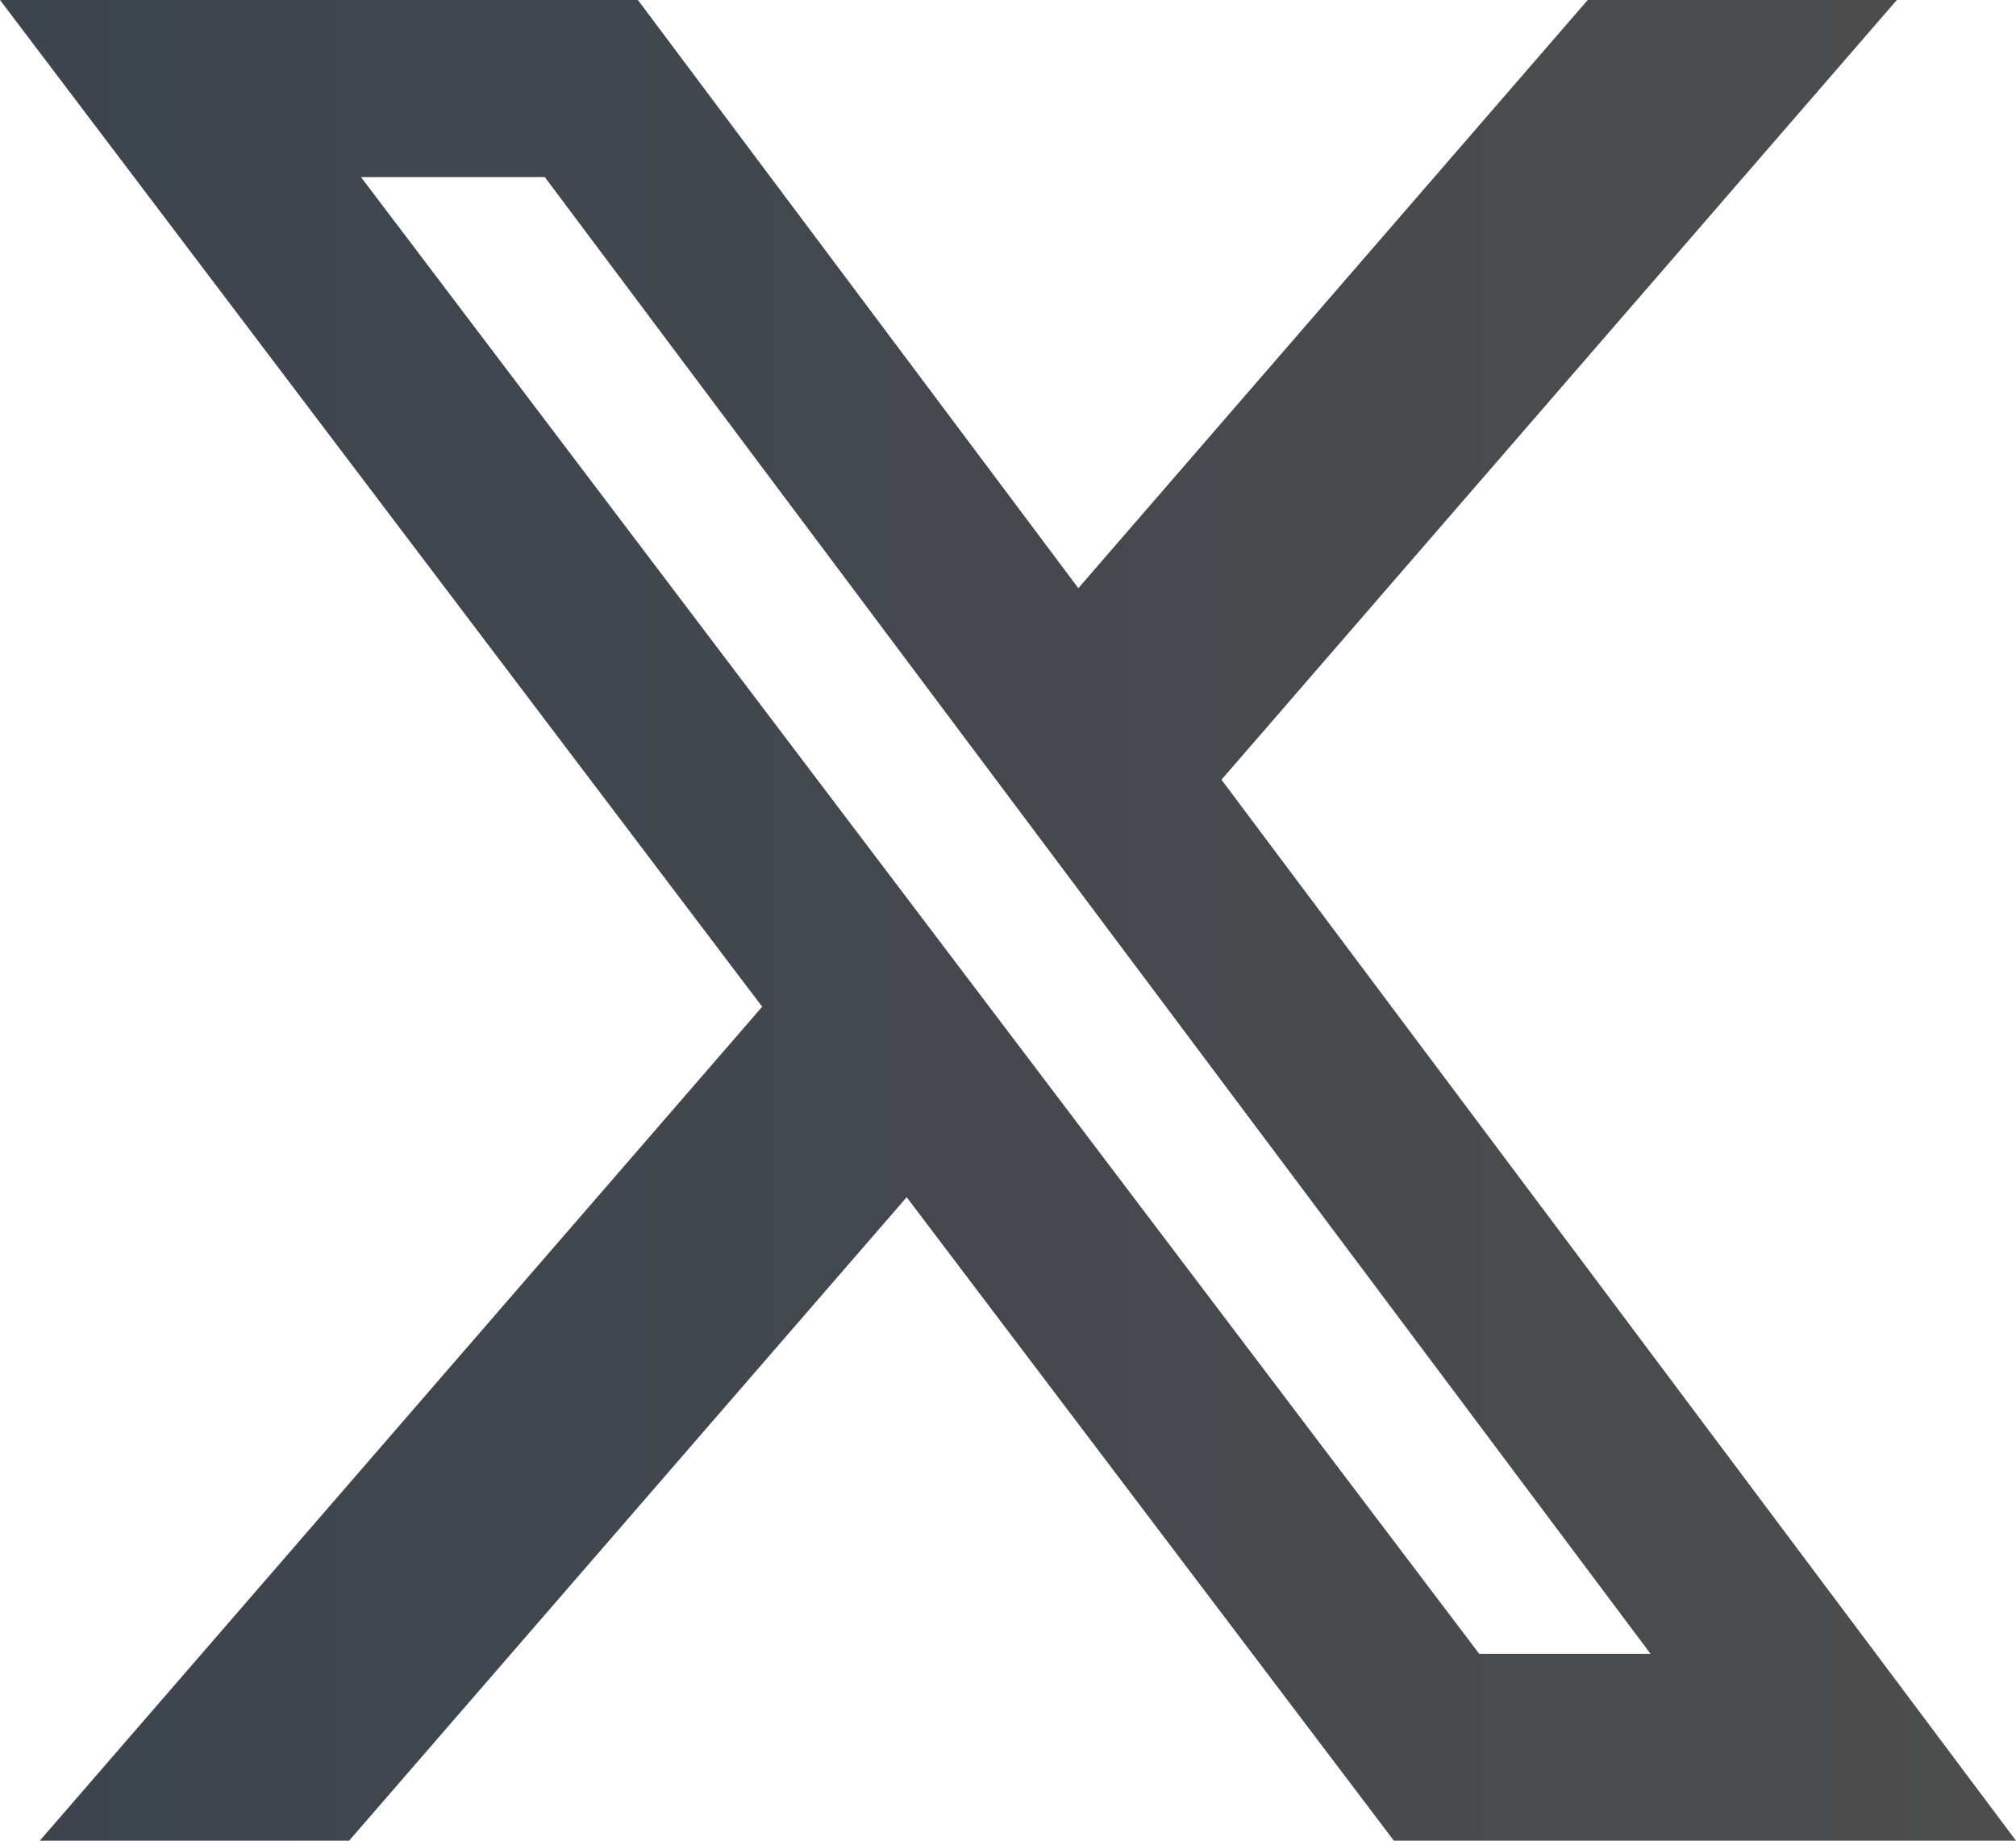 <svg width="46" height="42" viewBox="0 0 46 42" fill="none" xmlns="http://www.w3.org/2000/svg">
<path d="M36.228 0H43.281L27.871 17.791L46 42H31.805L20.688 27.317L7.966 42H0.908L17.391 22.971L0 0H14.555L24.605 13.421L36.228 0ZM33.752 37.736H37.661L12.431 4.041H8.237L33.752 37.736Z" fill="url(#paint0_linear_545_23)"/>
<defs>
<linearGradient id="paint0_linear_545_23" x1="0" y1="21" x2="46" y2="21" gradientUnits="userSpaceOnUse">
<stop stop-color="#3C444E"/>
<stop offset="1" stop-color="#4D4D4D"/>
</linearGradient>
</defs>
</svg>
